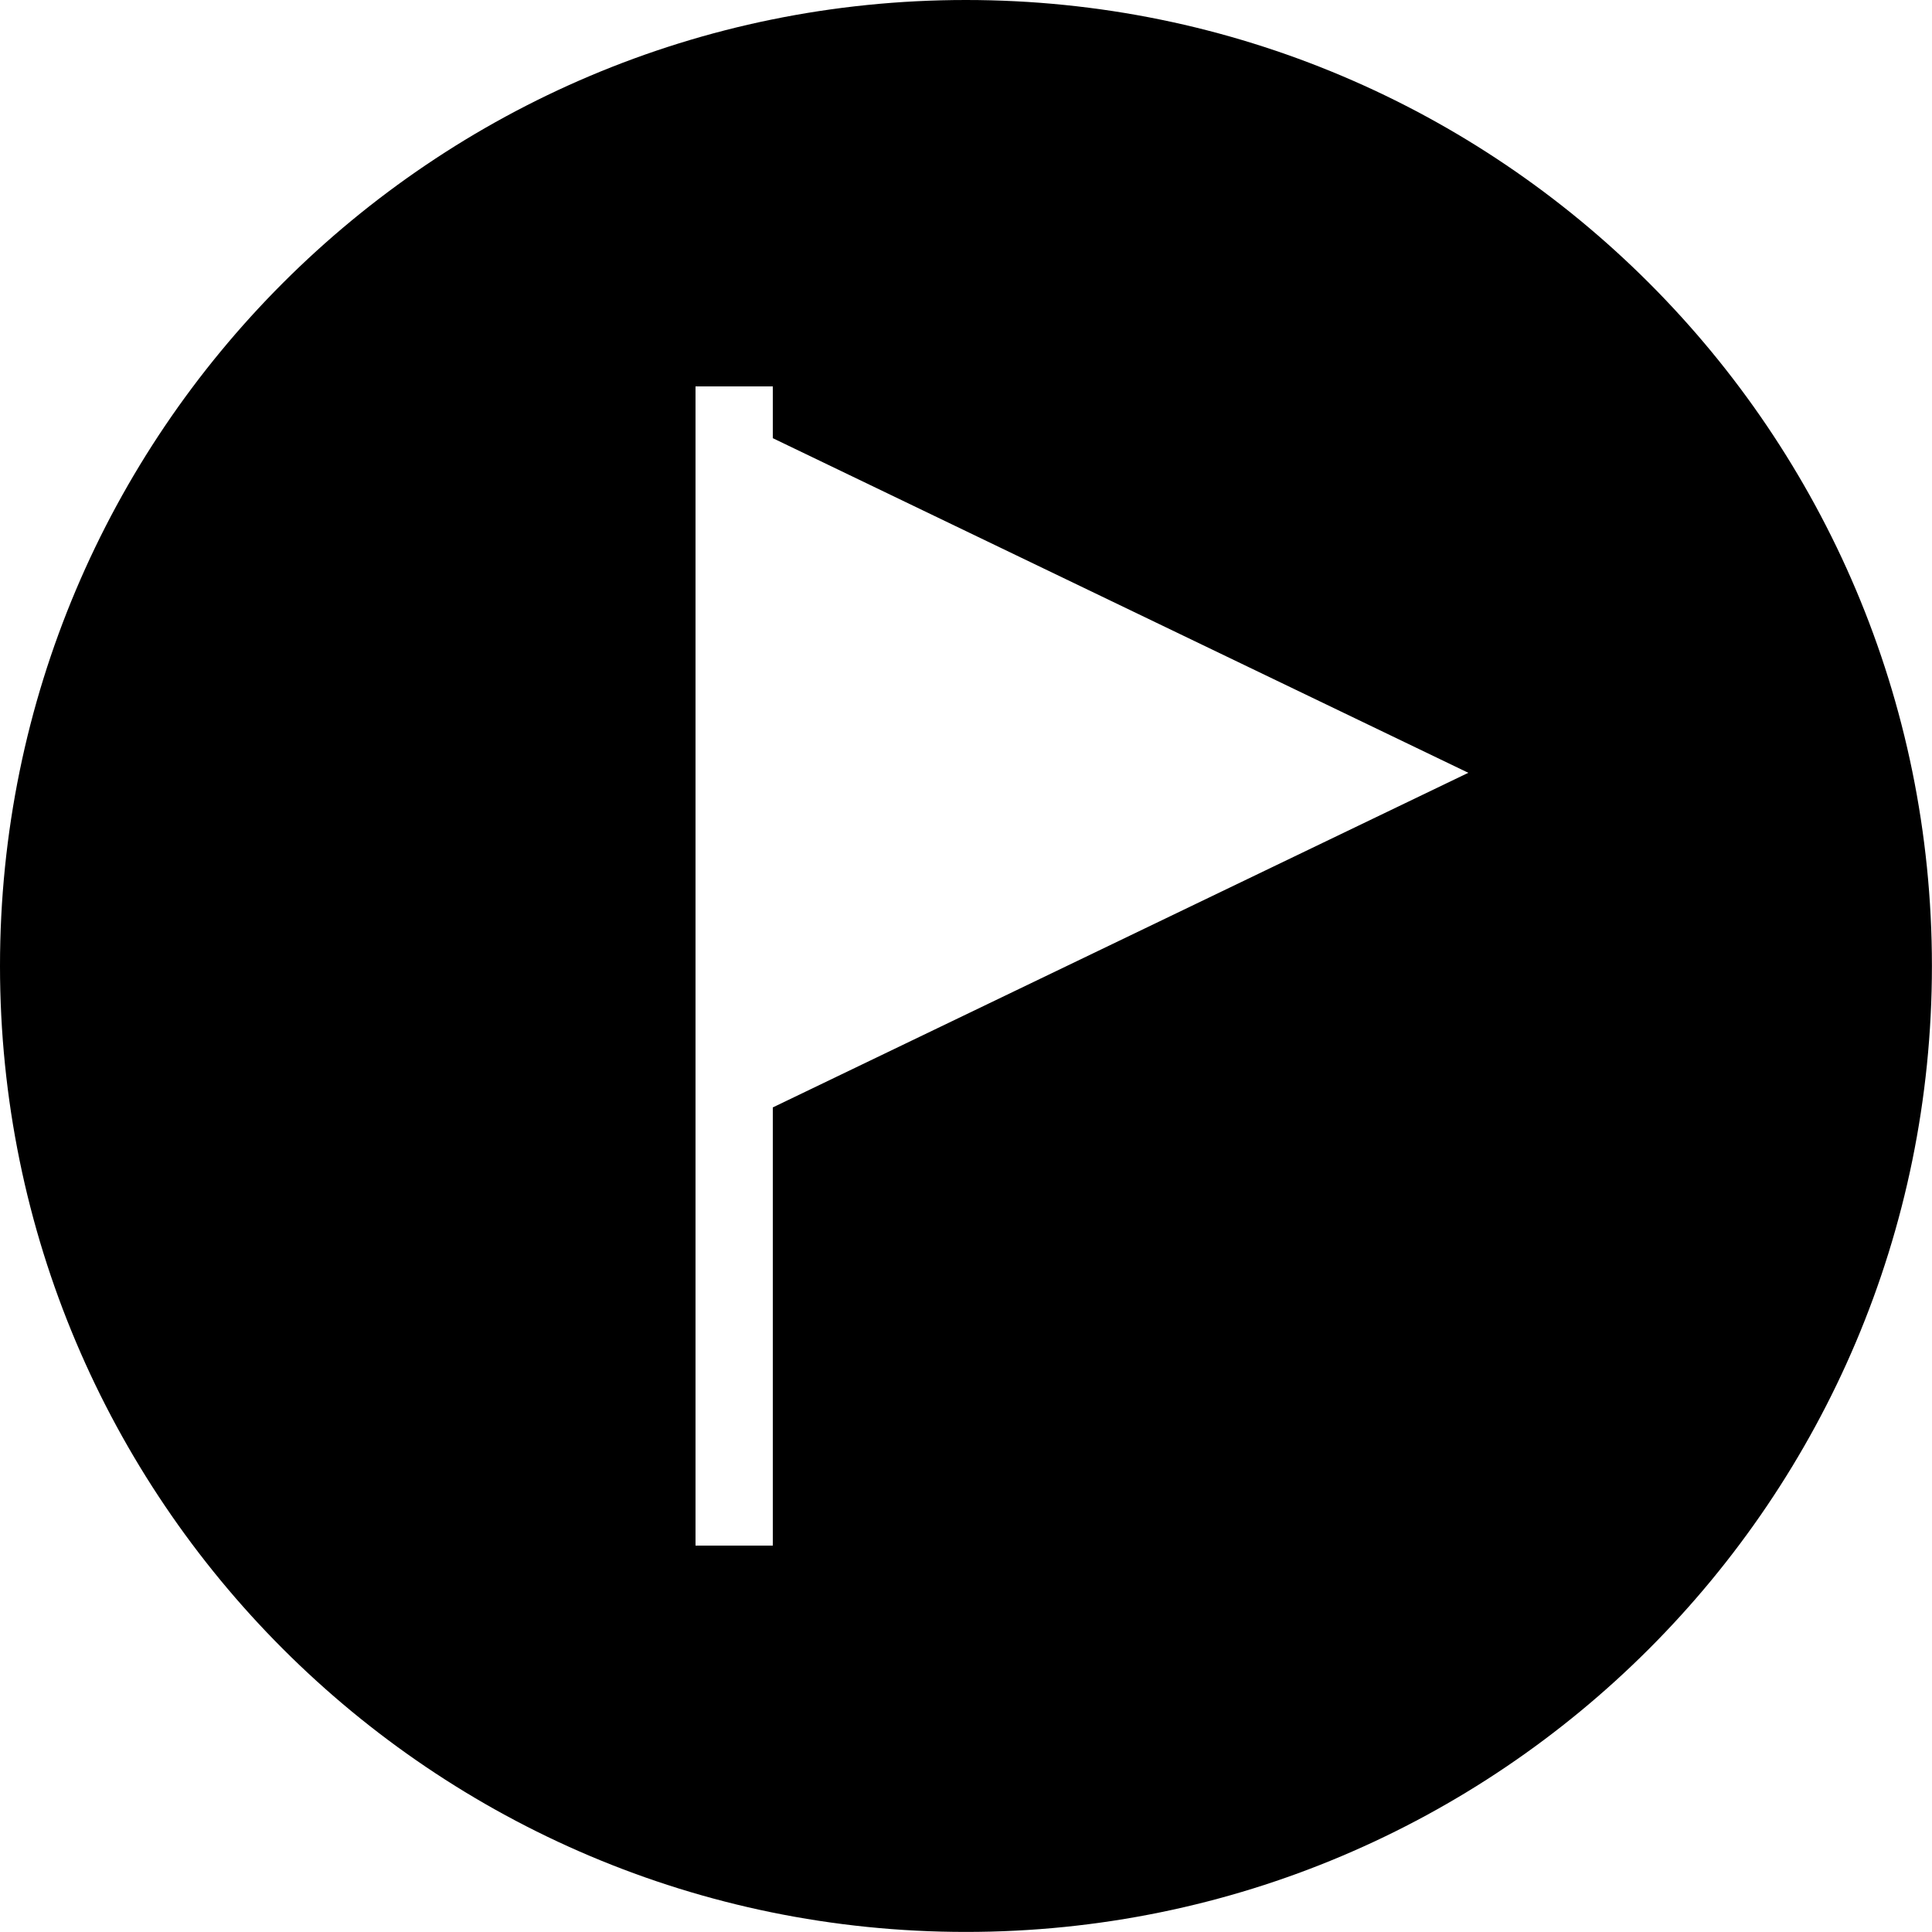 <svg width="25" height="25" viewBox="0 0 25 25" fill="none" xmlns="http://www.w3.org/2000/svg">
<g clip-path="url(#clip0_563_567)">
<path d="M12.499 0C19.403 0 24.999 5.597 24.999 12.499C24.999 19.401 19.401 24.999 12.499 24.999C5.597 24.999 0 19.401 0 12.499C0 5.597 5.597 0 12.499 0ZM9 5V20H10V14.33L19 10L10 5.67V5H9Z" fill="black"/>
</g>
<defs>
<clipPath id="clip0_563_567">
<rect width="25" height="25" fill="white"/>
</clipPath>
</defs>
</svg>

